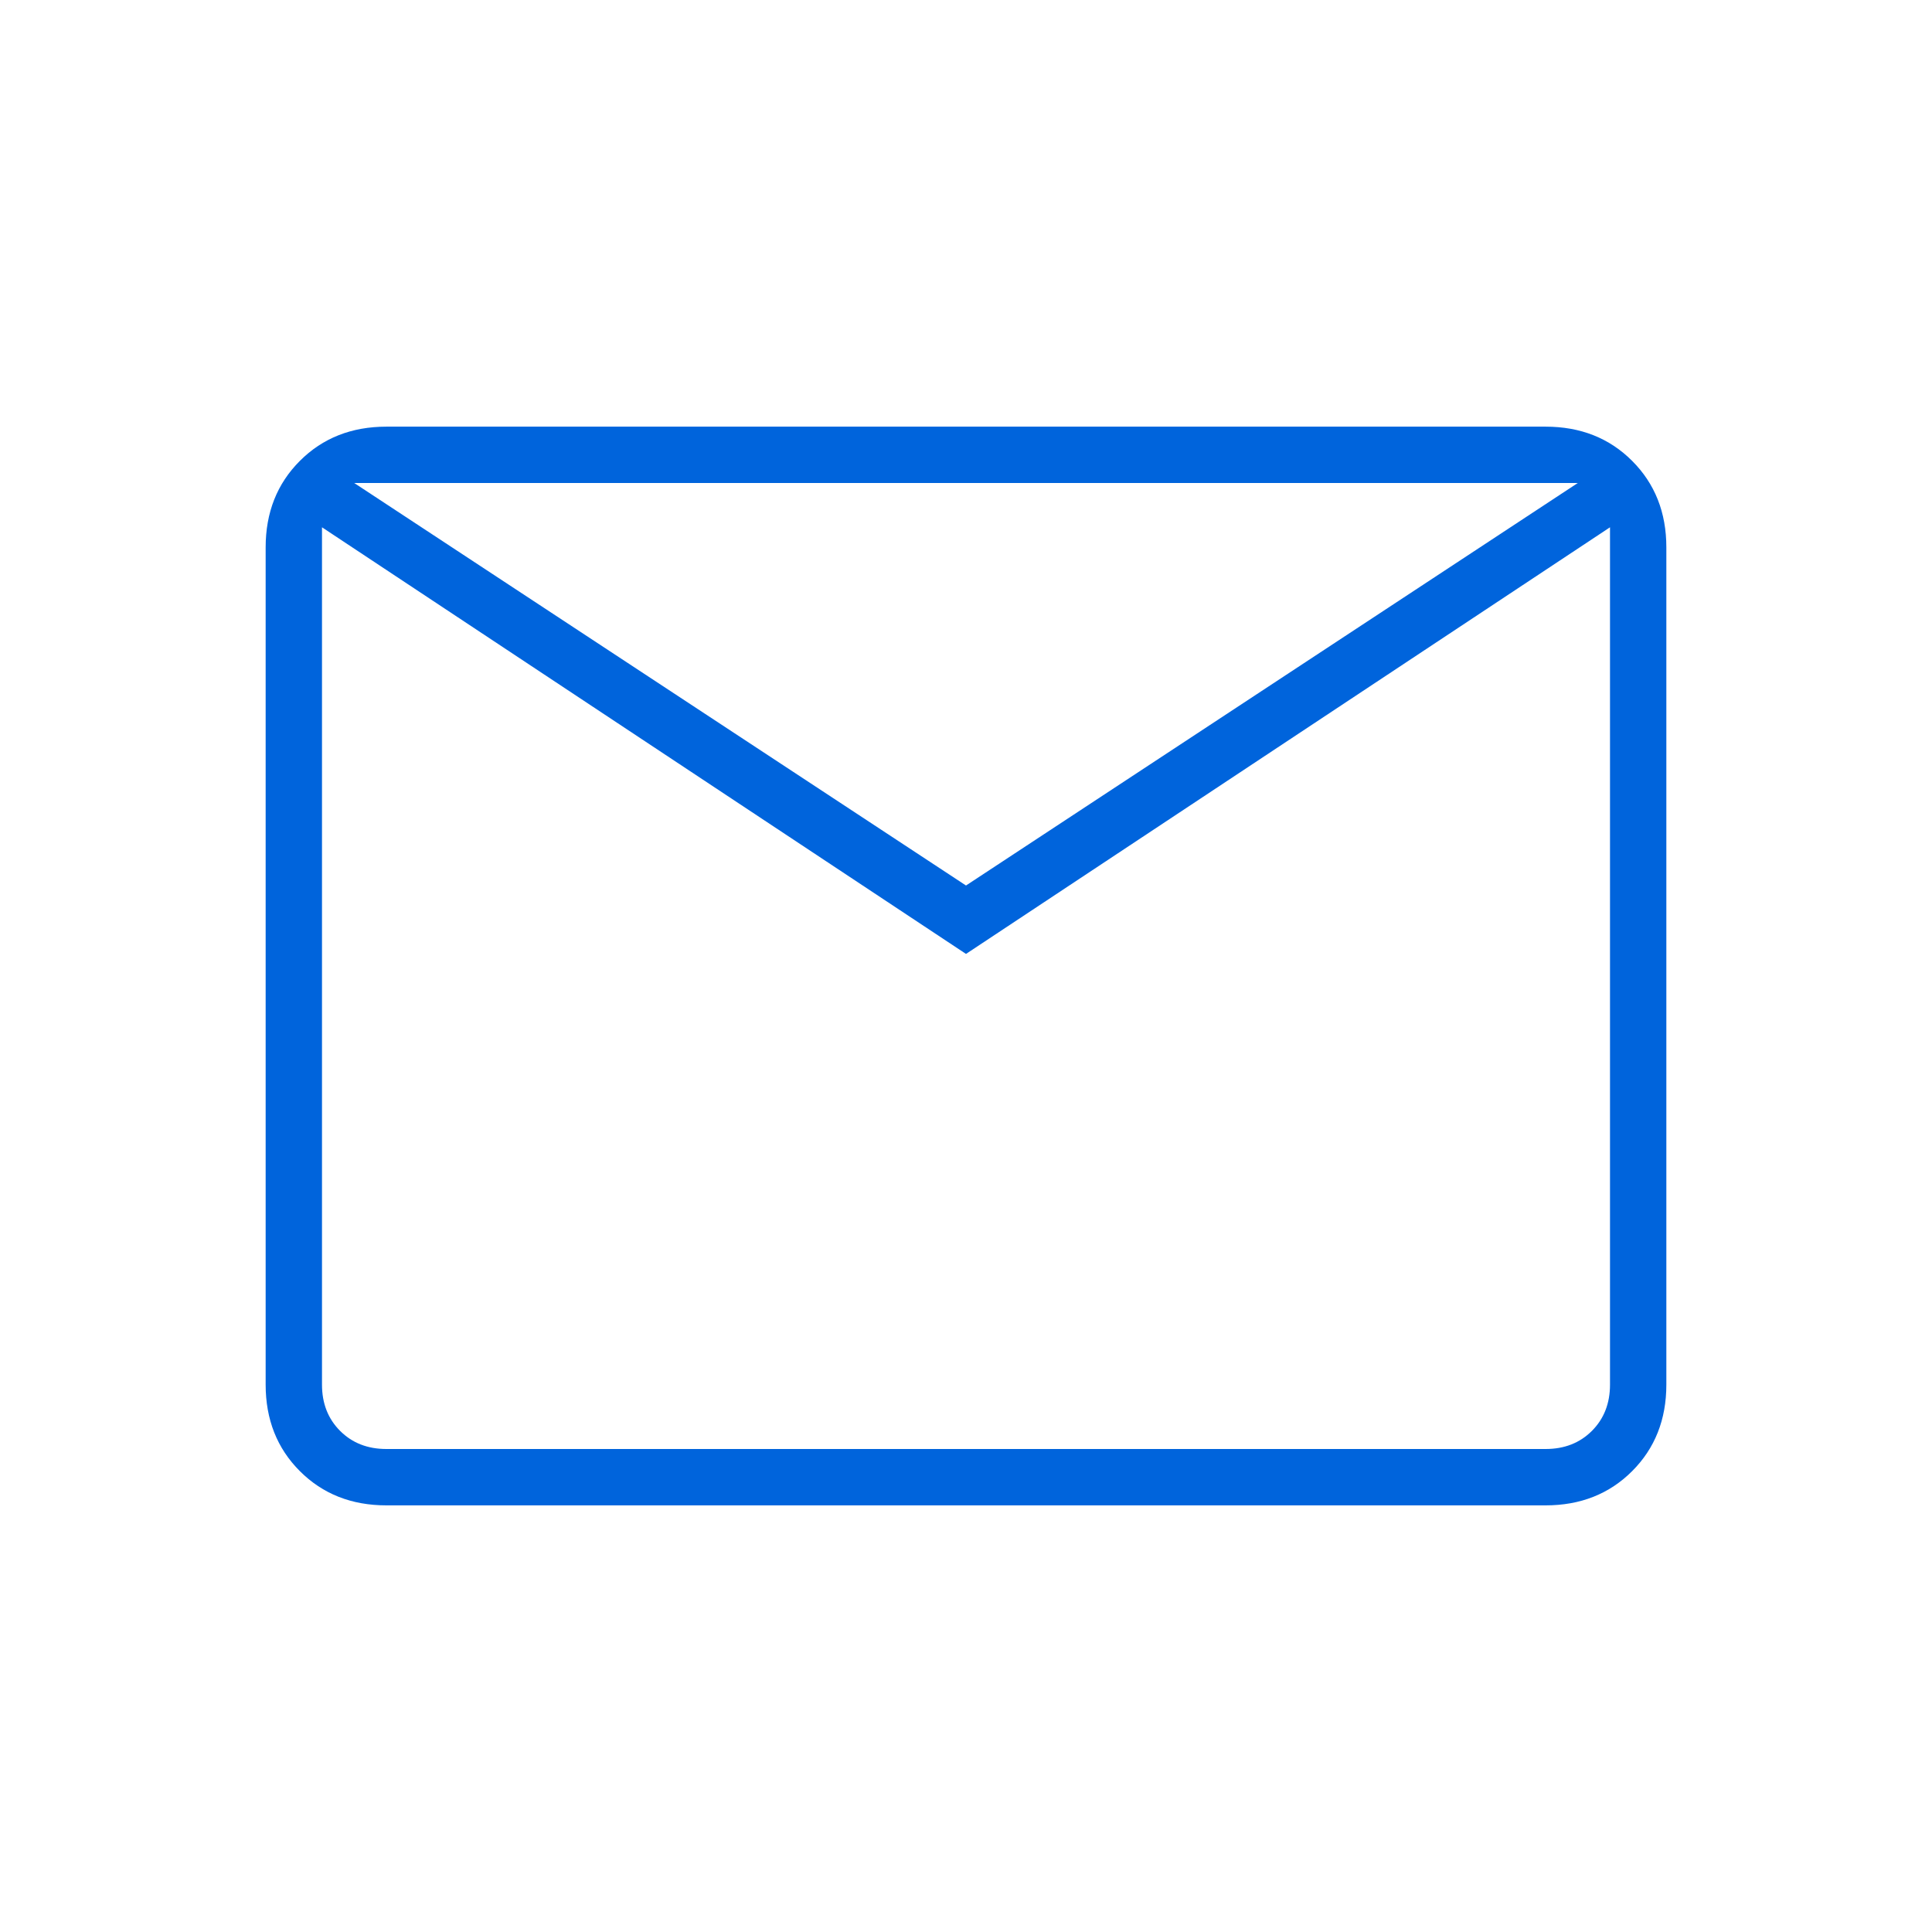 <svg width="80" height="80" viewBox="0 0 80 80" fill="none" xmlns="http://www.w3.org/2000/svg">
<path d="M16 62.334C14.556 62.334 13.361 61.861 12.417 60.917C11.472 59.972 11 58.778 11 57.334V22.667C11 21.223 11.472 20.028 12.417 19.084C13.361 18.139 14.556 17.667 16 17.667H64C65.444 17.667 66.639 18.139 67.583 19.084C68.528 20.028 69 21.223 69 22.667V57.334C69 58.778 68.528 59.972 67.583 60.917C66.639 61.861 65.444 62.334 64 62.334H16ZM40 39.5L13.333 21.834V57.334C13.333 58.111 13.583 58.75 14.083 59.25C14.583 59.75 15.222 60 16 60H64C64.778 60 65.417 59.75 65.917 59.25C66.417 58.75 66.667 58.111 66.667 57.334V21.834L40 39.5ZM40 36.667L65.333 20H14.667L40 36.667ZM13.333 21.834V20V57.334C13.333 58.111 13.583 58.75 14.083 59.25C14.583 59.75 15.222 60 16 60H13.333V21.834Z" fill="#0064DC"/>
</svg>
